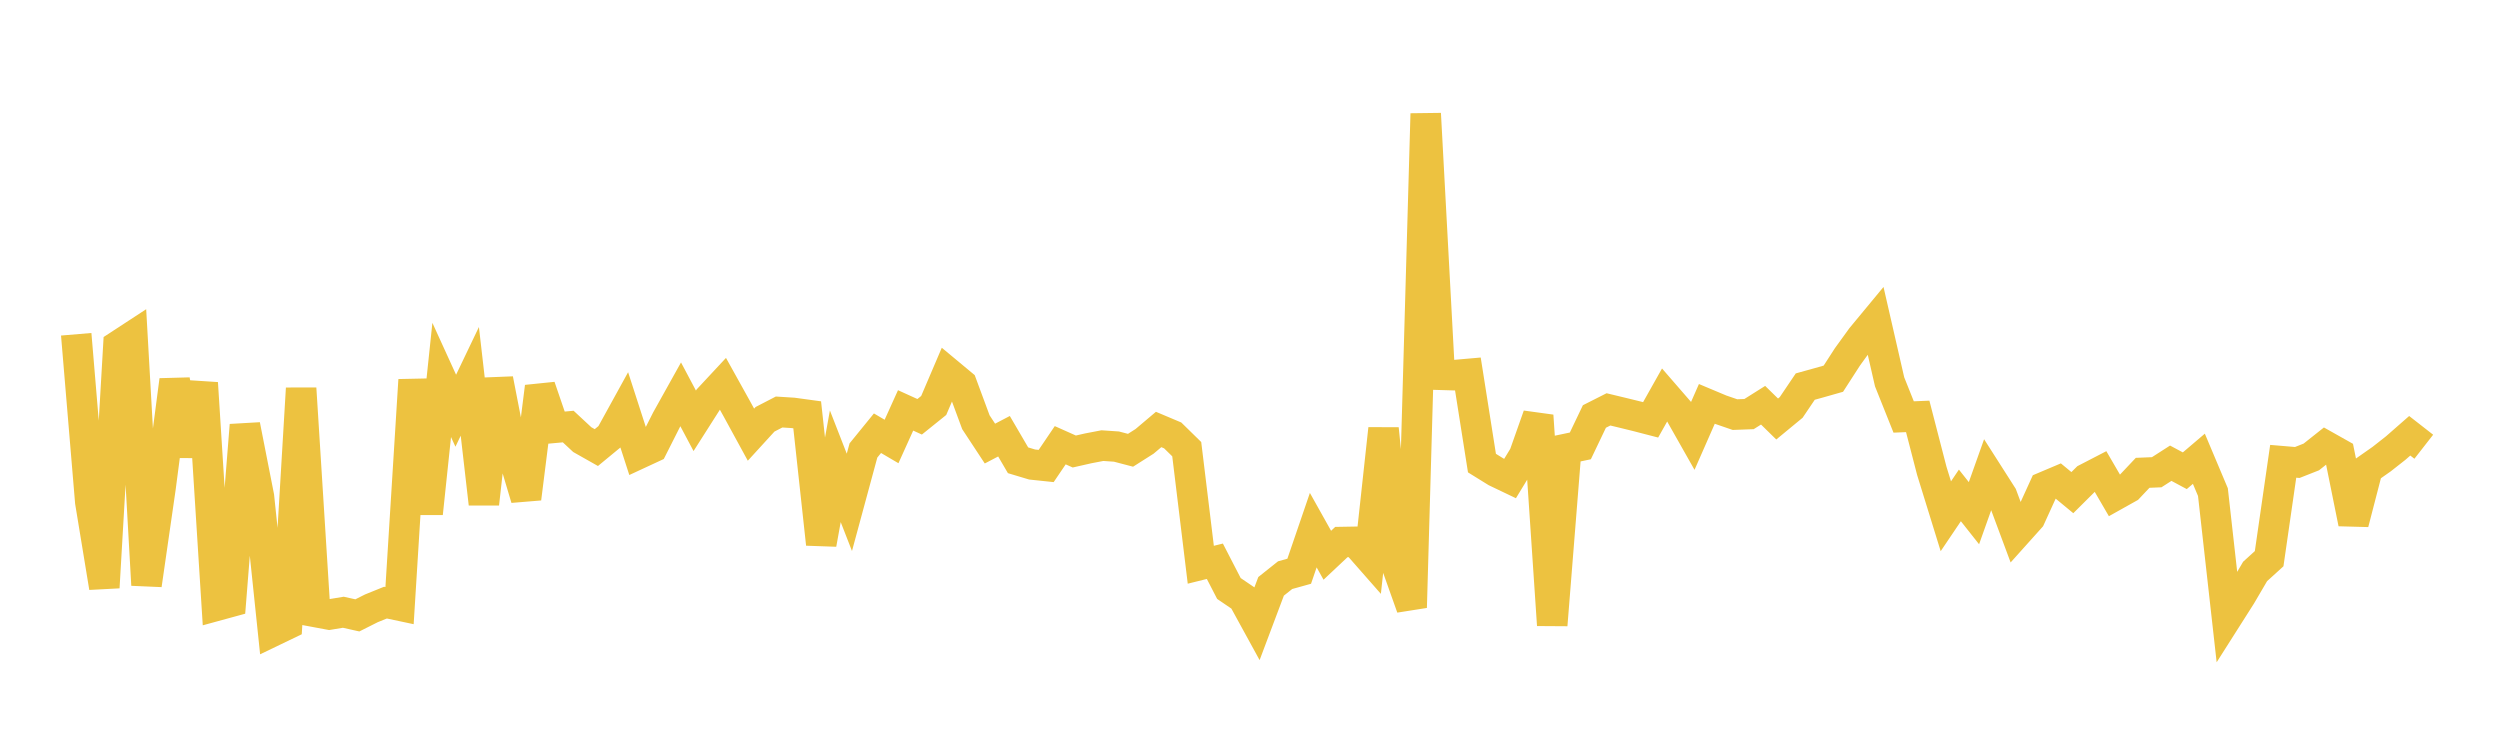 <svg width="164" height="48" xmlns="http://www.w3.org/2000/svg" xmlns:xlink="http://www.w3.org/1999/xlink"><path fill="none" stroke="rgb(237,194,64)" stroke-width="2" d="M5,21.928L5.922,32.929L6.844,38.538L7.766,22.67L8.689,22.067L9.611,38.373L10.533,31.984L11.455,24.938L12.377,29.864L13.299,25.127L14.222,39.732L15.144,39.48L16.066,27.889L16.988,32.577L17.91,41.405L18.832,40.961L19.754,25.48L20.677,40.144L21.599,40.316L22.521,40.163L23.443,40.369L24.365,39.905L25.287,39.532L26.21,39.728L27.132,24.928L28.054,33.682L28.976,24.925L29.898,26.944L30.82,25.017L31.743,33.05L32.665,24.878L33.587,29.613L34.509,32.705L35.431,25.372L36.353,28.066L37.275,27.982L38.198,28.84L39.12,29.361L40.042,28.601L40.964,26.926L41.886,29.778L42.808,29.35L43.731,27.522L44.653,25.868L45.575,27.605L46.497,26.157L47.419,25.167L48.341,26.826L49.263,28.515L50.186,27.505L51.108,27.028L52.03,27.086L52.952,27.212L53.874,35.69L54.796,30.587L55.719,32.954L56.641,29.552L57.563,28.419L58.485,28.961L59.407,26.922L60.329,27.341L61.251,26.599L62.174,24.439L63.096,25.206L64.018,27.697L64.94,29.099L65.862,28.617L66.784,30.195L67.707,30.472L68.629,30.569L69.551,29.207L70.473,29.619L71.395,29.41L72.317,29.233L73.24,29.296L74.162,29.538L75.084,28.953L76.006,28.174L76.928,28.563L77.85,29.466L78.772,37.047L79.695,36.818L80.617,38.605L81.539,39.231L82.461,40.914L83.383,38.464L84.305,37.73L85.228,37.473L86.15,34.778L87.072,36.425L87.994,35.558L88.916,35.542L89.838,36.591L90.76,28.127L91.683,37.259L92.605,39.853L93.527,7.458L94.449,24.585L95.371,24.612L96.293,24.531L97.216,30.379L98.138,30.95L99.06,31.391L99.982,29.874L100.904,27.265L101.826,41.002L102.749,29.445L103.671,29.251L104.593,27.321L105.515,26.855L106.437,27.077L107.359,27.303L108.281,27.542L109.204,25.9L110.126,26.963L111.048,28.592L111.97,26.494L112.892,26.881L113.814,27.198L114.737,27.164L115.659,26.583L116.581,27.487L117.503,26.726L118.425,25.36L119.347,25.104L120.269,24.842L121.192,23.411L122.114,22.137L123.036,21.023L123.958,25.048L124.88,27.354L125.802,27.316L126.725,30.885L127.647,33.867L128.569,32.499L129.491,33.665L130.413,31.074L131.335,32.519L132.257,34.997L133.18,33.968L134.102,31.945L135.024,31.555L135.946,32.317L136.868,31.4L137.79,30.923L138.713,32.51L139.635,31.994L140.557,31.017L141.479,30.979L142.401,30.387L143.323,30.881L144.246,30.095L145.168,32.283L146.09,40.513L147.012,39.062L147.934,37.488L148.856,36.65L149.778,30.261L150.701,30.339L151.623,29.975L152.545,29.243L153.467,29.762L154.389,34.326L155.311,30.767L156.234,30.119L157.156,29.395L158.078,28.587L159,29.306"></path></svg>